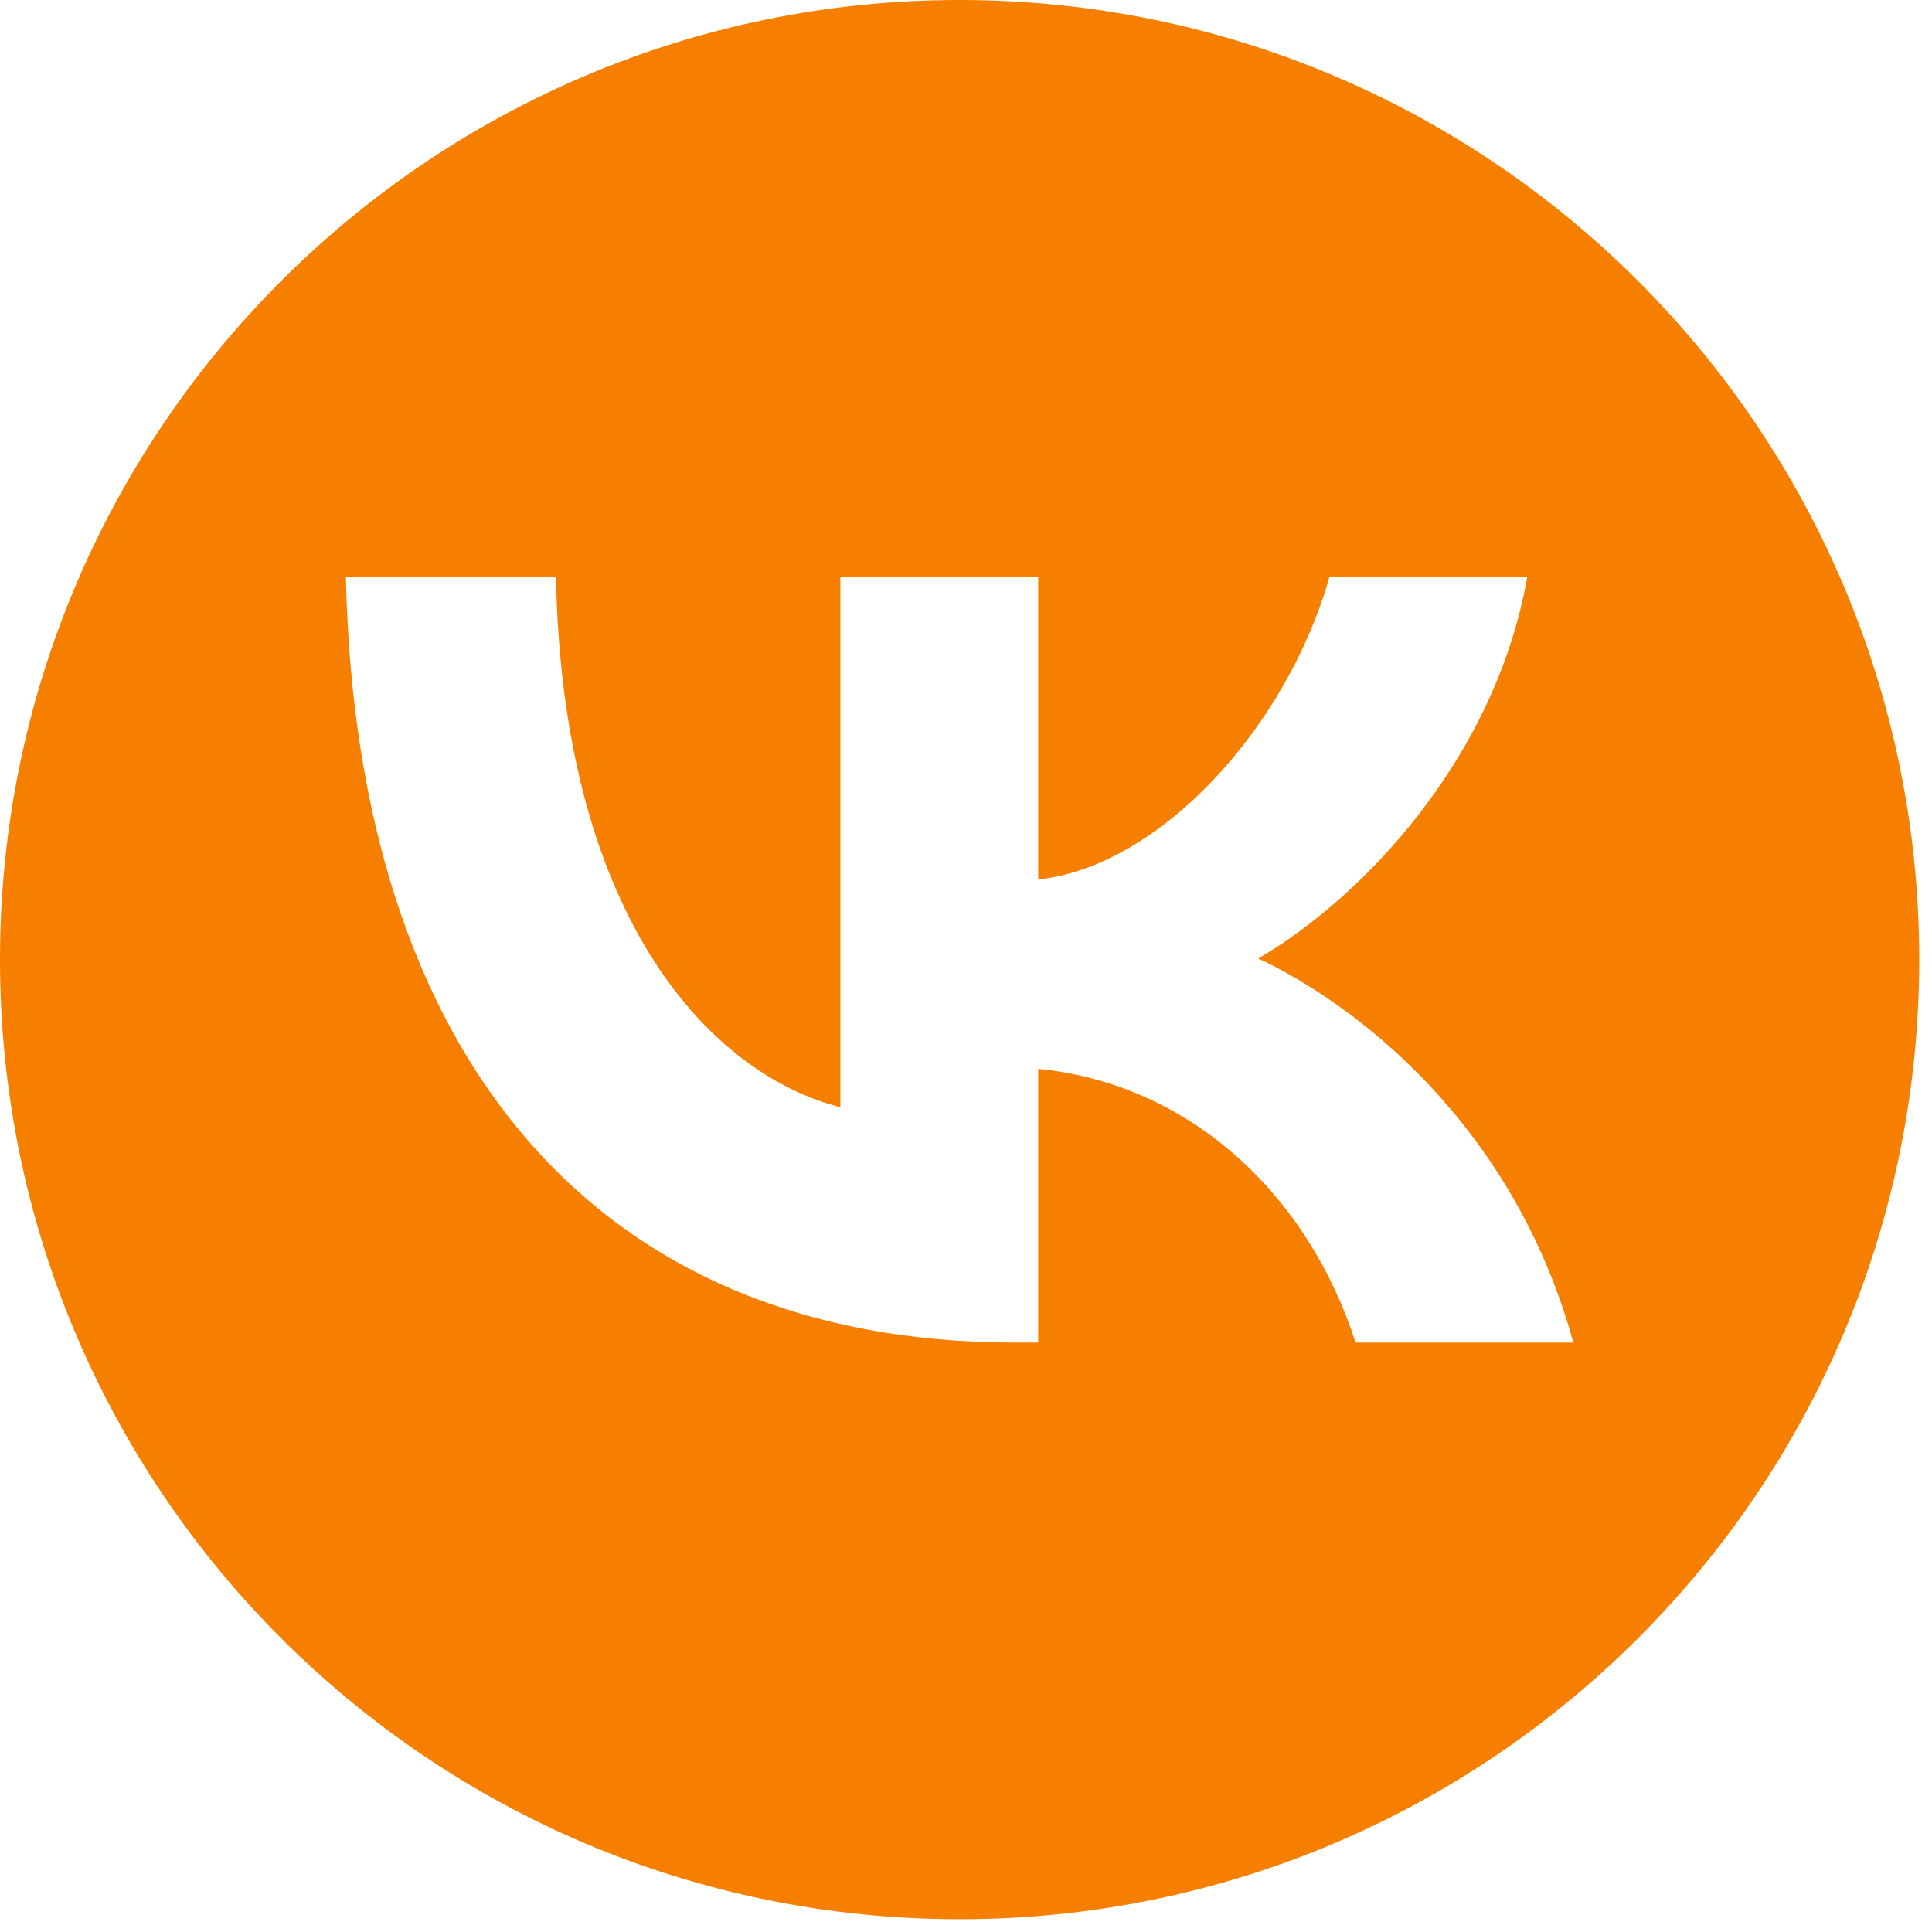 <?xml version="1.0" encoding="UTF-8"?> <svg xmlns="http://www.w3.org/2000/svg" width="105" height="105" viewBox="0 0 105 105" fill="none"><path d="M52.152 0C80.955 0 104.305 23.349 104.305 52.152C104.305 80.955 80.955 104.305 52.152 104.305C23.349 104.305 0 80.955 0 52.152C3.29861e-05 23.349 23.349 0 52.152 0ZM18.798 31.34C19.34 57.34 32.34 72.965 55.132 72.965H56.424V58.09C64.799 58.923 71.131 65.048 73.673 72.965H85.507C82.257 61.131 73.714 54.59 68.381 52.09C73.714 49.007 81.214 41.507 83.006 31.34H72.256C69.922 39.59 63.007 47.089 56.424 47.798V31.34H45.673V60.173C39.006 58.506 30.59 50.423 30.215 31.34H18.798Z" fill="#F77F00"></path></svg> 